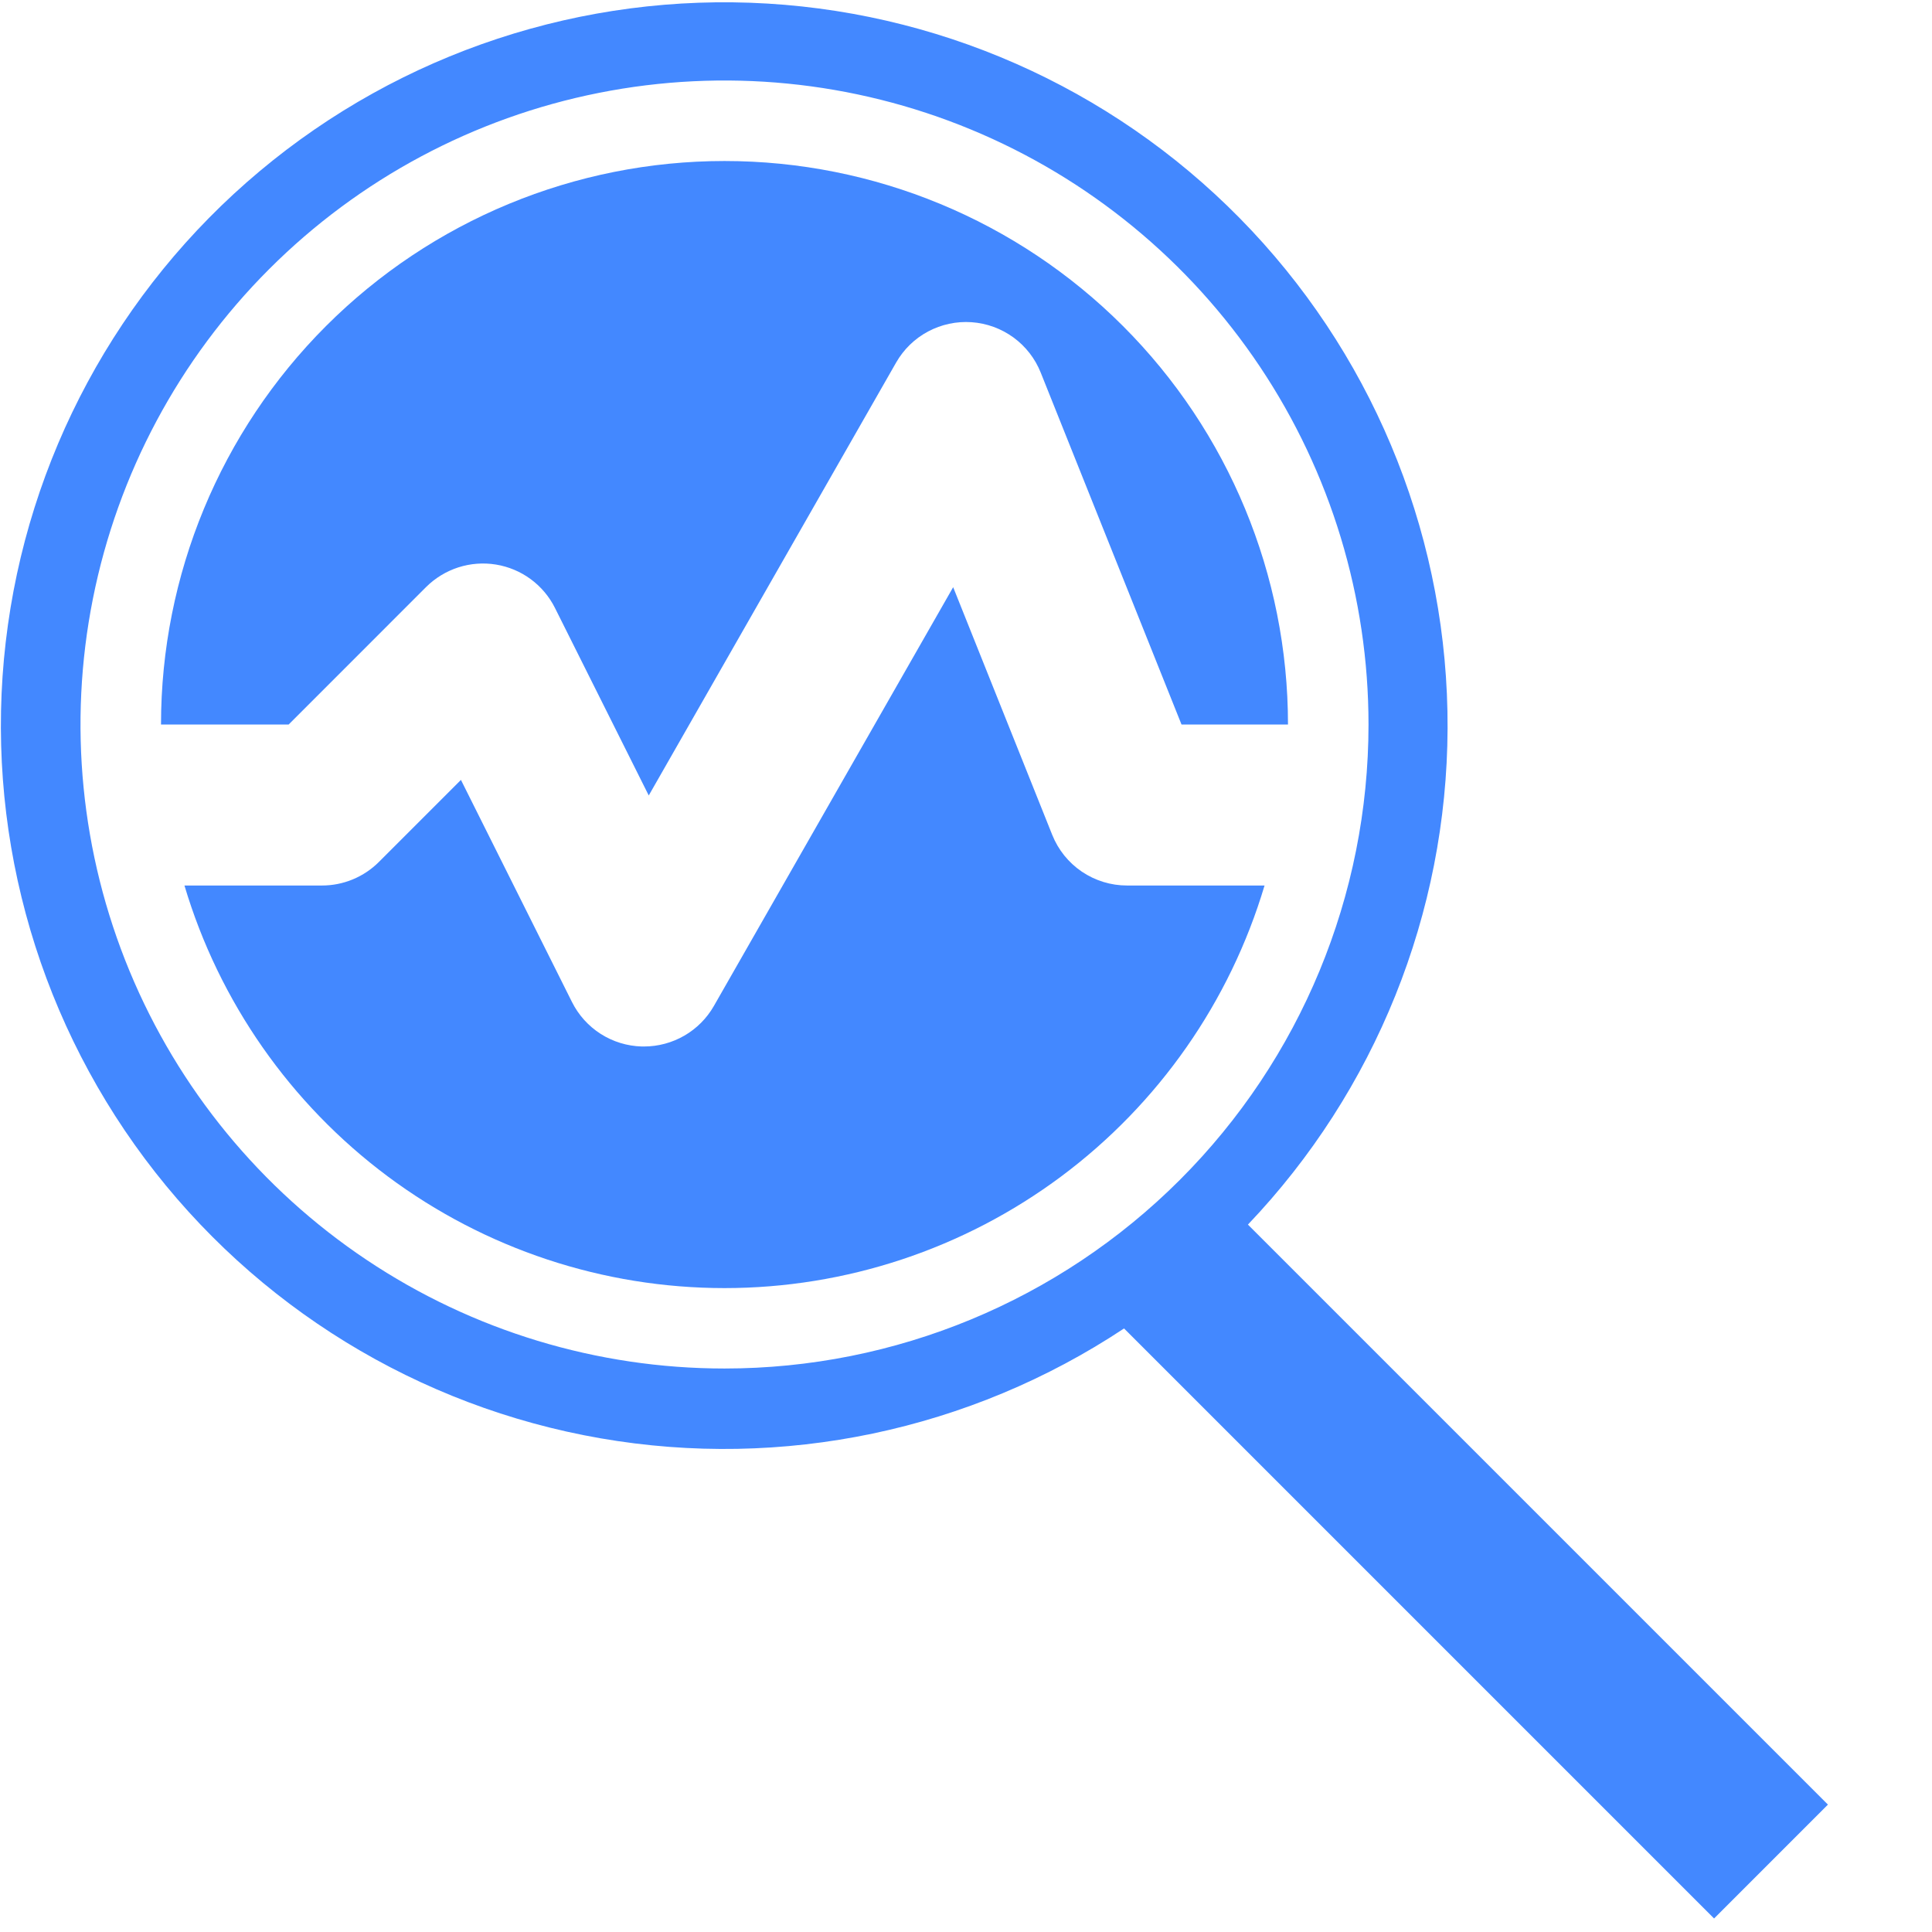 <svg width="53" height="53" viewBox="0 0 53 53" fill="none" xmlns="http://www.w3.org/2000/svg">
<path d="M11.688 16.105C11.936 15.858 12.239 15.673 12.572 15.565C12.905 15.458 13.258 15.431 13.604 15.487C13.949 15.543 14.276 15.68 14.558 15.887C14.84 16.095 15.069 16.366 15.225 16.679L17.797 21.822L24.583 9.946C24.789 9.585 25.092 9.29 25.459 9.094C25.825 8.899 26.239 8.81 26.653 8.839C27.068 8.868 27.465 9.013 27.801 9.257C28.137 9.502 28.396 9.836 28.55 10.222L32.412 19.875H35.333C35.333 15.775 33.705 11.843 30.806 8.944C27.907 6.045 23.975 4.417 19.875 4.417C15.775 4.417 11.843 6.045 8.944 8.944C6.045 11.843 4.417 15.775 4.417 19.875H7.919L11.688 16.105Z" fill="#4388FF"/>
<path d="M30.917 24.292C30.475 24.292 30.044 24.159 29.678 23.912C29.313 23.665 29.03 23.313 28.866 22.904L26.148 16.108L19.584 27.596C19.391 27.934 19.112 28.215 18.775 28.41C18.438 28.605 18.056 28.708 17.667 28.708H17.605C17.206 28.697 16.817 28.578 16.479 28.363C16.142 28.148 15.87 27.846 15.691 27.488L12.645 21.395L10.395 23.645C10.19 23.85 9.946 24.013 9.678 24.124C9.41 24.235 9.123 24.292 8.833 24.292H5.06C6.011 27.482 7.967 30.281 10.636 32.271C13.305 34.261 16.546 35.336 19.875 35.336C23.204 35.336 26.445 34.261 29.114 32.271C31.783 30.281 33.739 27.482 34.69 24.292H30.917Z" fill="#4388FF"/>
<path d="M34.234 33.594C37.732 29.923 39.692 25.052 39.711 19.982C39.731 14.911 37.808 10.026 34.339 6.328C30.869 2.63 26.116 0.401 21.054 0.098C15.992 -0.205 11.007 1.441 7.121 4.698C3.235 7.955 0.743 12.576 0.157 17.613C-0.429 22.65 0.936 27.72 3.97 31.782C7.005 35.844 11.48 38.59 16.476 39.457C21.472 40.324 26.61 39.245 30.836 36.443L47.022 52.629L50.145 49.505L34.234 33.594ZM19.875 37.542C16.381 37.542 12.965 36.506 10.06 34.564C7.155 32.623 4.89 29.864 3.553 26.636C2.216 23.408 1.866 19.855 2.548 16.428C3.23 13.001 4.912 9.854 7.383 7.383C9.854 4.912 13.002 3.229 16.428 2.548C19.855 1.866 23.408 2.216 26.636 3.553C29.864 4.89 32.623 7.155 34.564 10.06C36.506 12.965 37.542 16.381 37.542 19.875C37.542 24.561 35.681 29.054 32.367 32.367C29.054 35.68 24.561 37.542 19.875 37.542Z" fill="#4388FF"/>
</svg>
